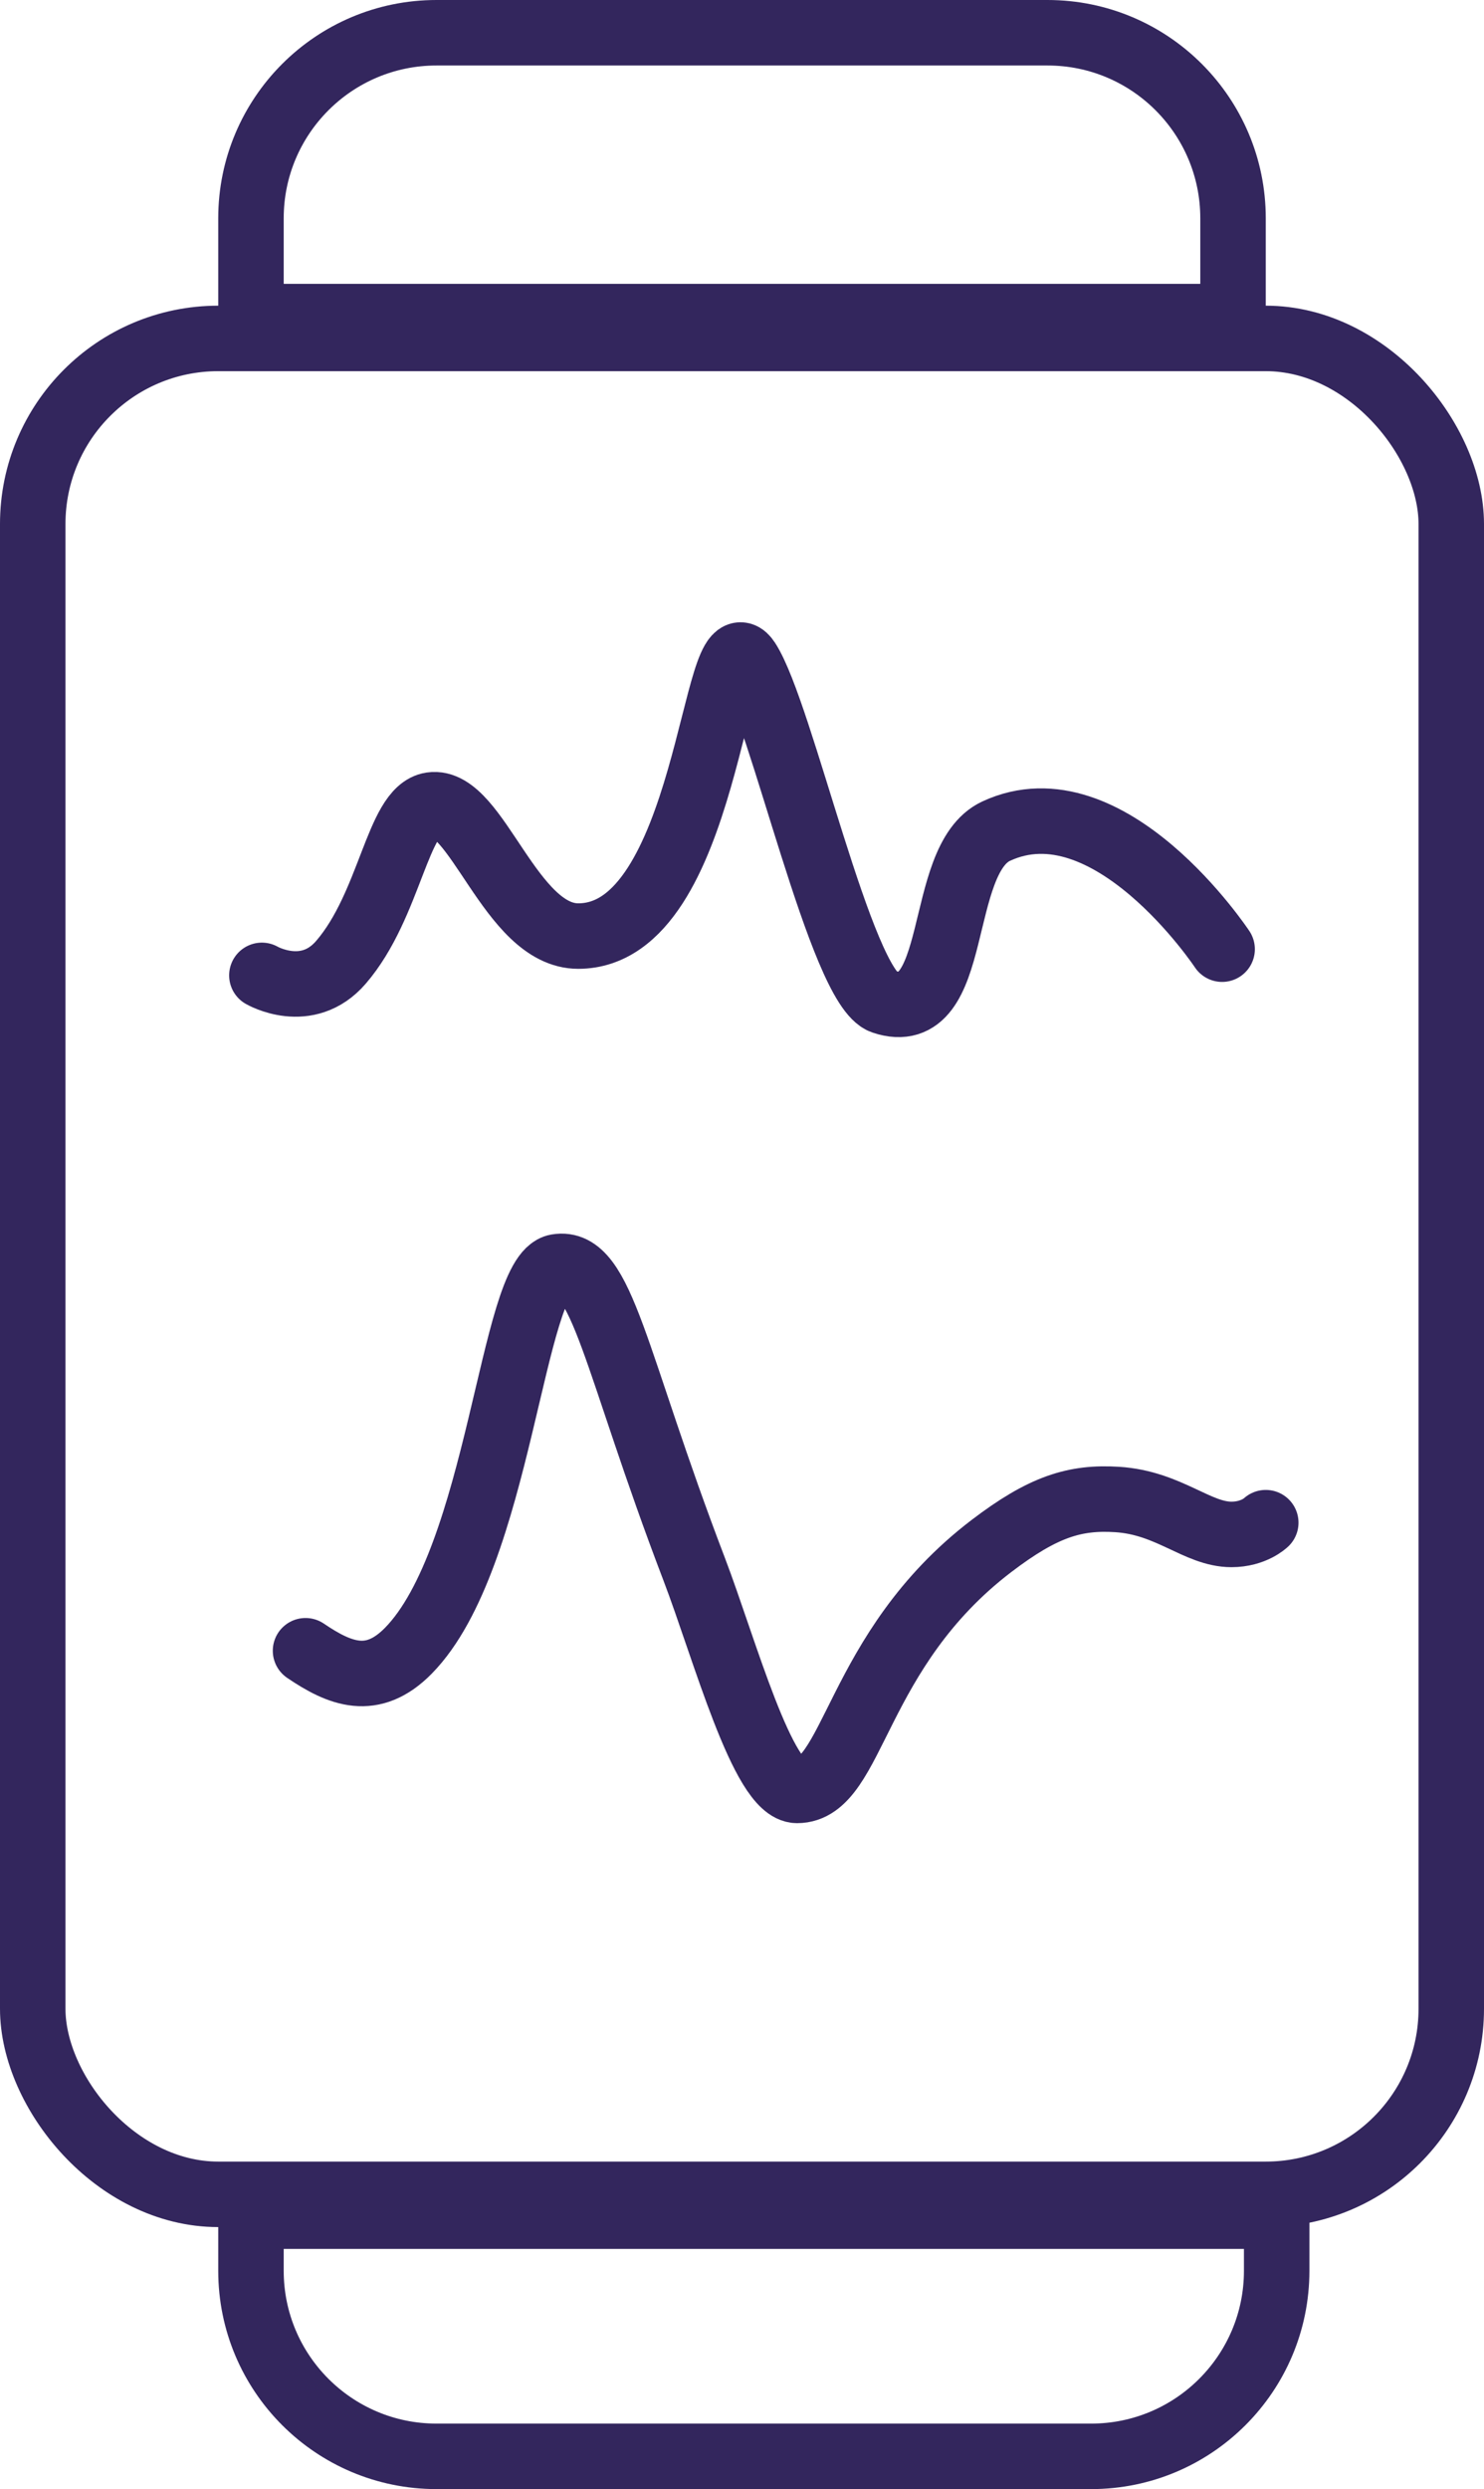 <svg width="34" height="57" viewBox="0 0 34 57" fill="none" xmlns="http://www.w3.org/2000/svg">
<rect x="0.75" y="7.75" width="32.5" height="42.5" rx="4.25" stroke="#33265D" stroke-width="1.5"/>
<path d="M10 0.75H24C26.347 0.75 28.25 2.653 28.25 5V7.25H5.75V5C5.75 2.653 7.653 0.75 10 0.75Z" stroke="#33265D" stroke-width="1.5"/>
<path d="M25 56.25H10C7.653 56.25 5.75 54.347 5.75 52V50.75H29.25V52C29.25 54.347 27.347 56.25 25 56.25Z" stroke="#33265D" stroke-width="1.5"/>
<path d="M7 37.802C7.786 38.335 8.533 38.64 9.357 37.801C11.452 35.668 11.729 29.184 12.762 29.009C13.795 28.834 14.071 31.14 15.905 35.936C16.595 37.742 17.476 41 18.262 41C19.571 41 19.571 37.801 22.714 35.404C23.9 34.5 24.627 34.277 25.595 34.338C26.786 34.414 27.429 35.138 28.214 35.138C28.726 35.138 29 34.869 29 34.869" stroke="#33265D" stroke-width="1.5" stroke-linecap="round"/>
<path d="M6 22.336C6 22.336 7.035 22.937 7.812 22.036C8.942 20.725 9.106 18.549 9.882 18.433C10.918 18.278 11.694 21.436 13.247 21.436C16.244 21.436 16.353 13.929 17.129 15.13C17.906 16.331 19.268 22.616 20.235 22.937C22.047 23.537 21.419 19.685 22.823 19.033C25.412 17.832 28 21.736 28 21.736" stroke="#33265D" stroke-width="1.5" stroke-linecap="round"/>
</svg>
